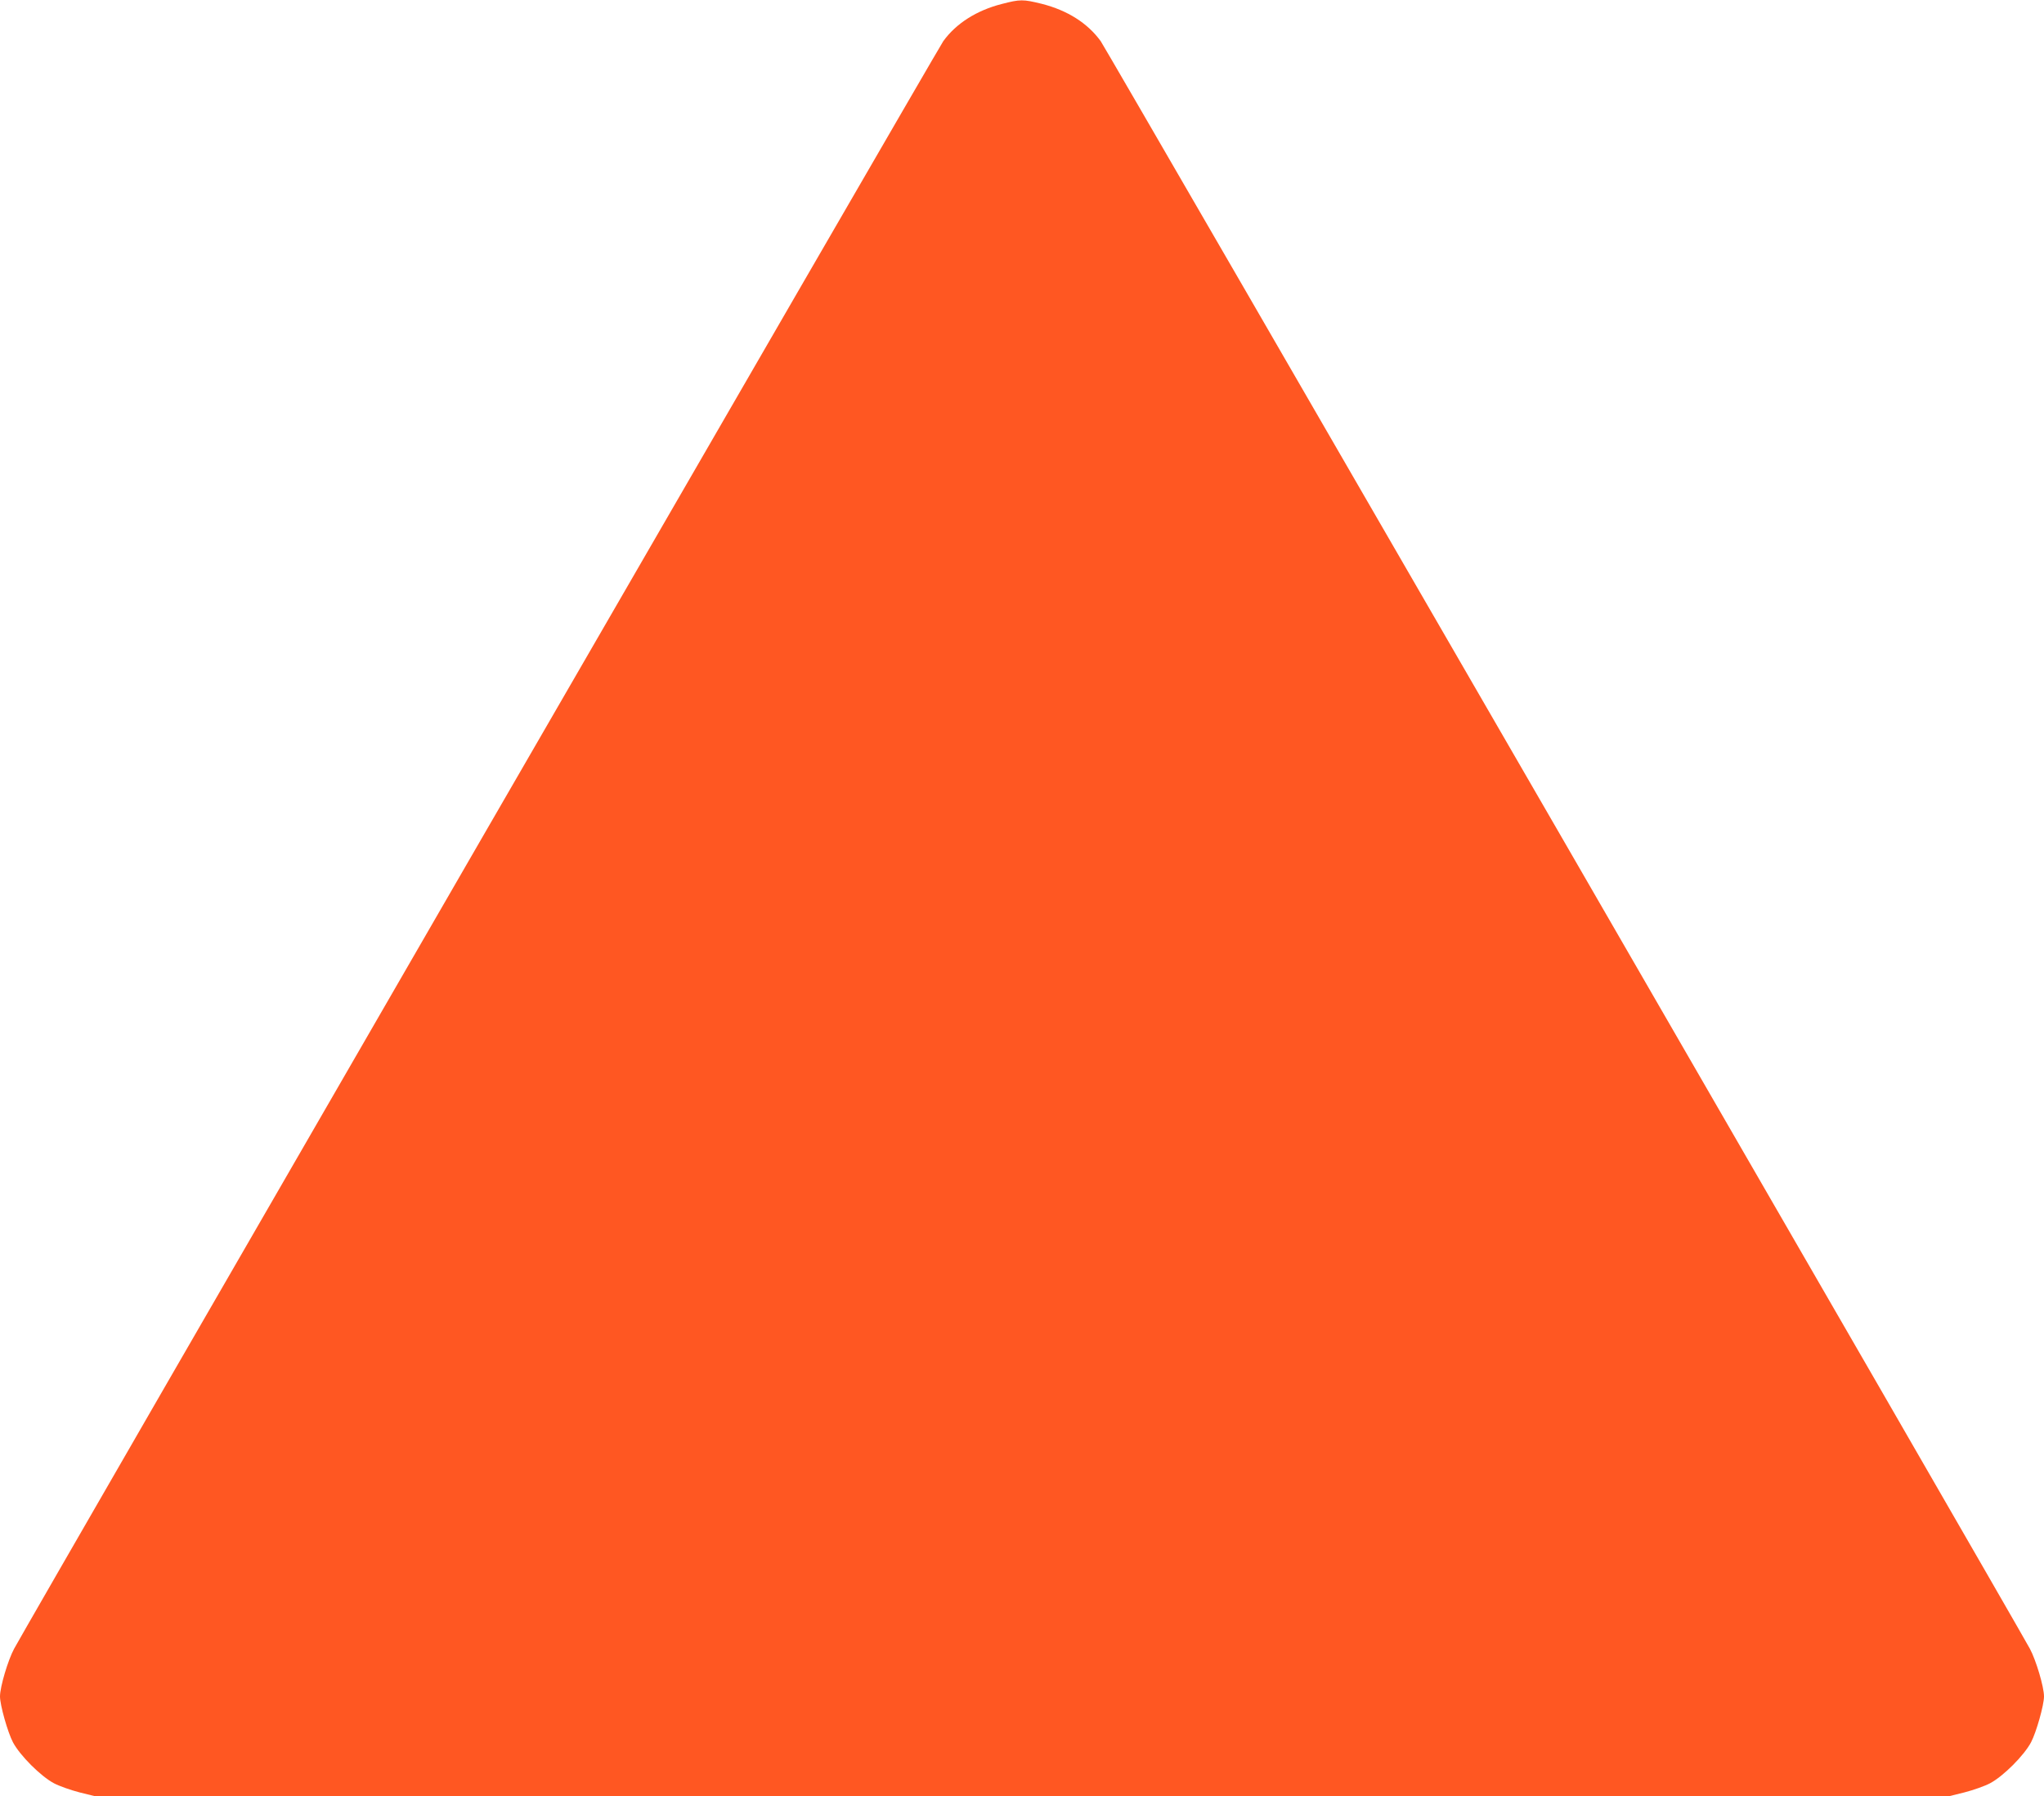 <?xml version="1.0" standalone="no"?>
<!DOCTYPE svg PUBLIC "-//W3C//DTD SVG 20010904//EN"
 "http://www.w3.org/TR/2001/REC-SVG-20010904/DTD/svg10.dtd">
<svg version="1.0" xmlns="http://www.w3.org/2000/svg"
 width="1280pt" height="1125pt" viewBox="0 0 1280 1125"
 preserveAspectRatio="xMidYMid meet">
<g transform="translate(0,1125) scale(0.1,-0.1)"
fill="#ff5722" stroke="none">
<path d="M6273 11225 c-157 -40 -286 -122 -366 -233 -31 -42 -5727 -9898
-5819 -10069 -38 -71 -88 -238 -88 -298 0 -54 48 -224 81 -287 44 -83 174
-213 257 -257 34 -18 106 -43 160 -57 l97 -24 5805 0 5805 0 97 24 c54 14 126
39 160 57 83 44 213 174 257 257 33 63 81 233 81 287 0 60 -50 227 -88 298
-92 171 -5788 10027 -5819 10069 -82 113 -208 193 -369 234 -118 29 -135 29
-251 -1z"/>
</g>
</svg>

